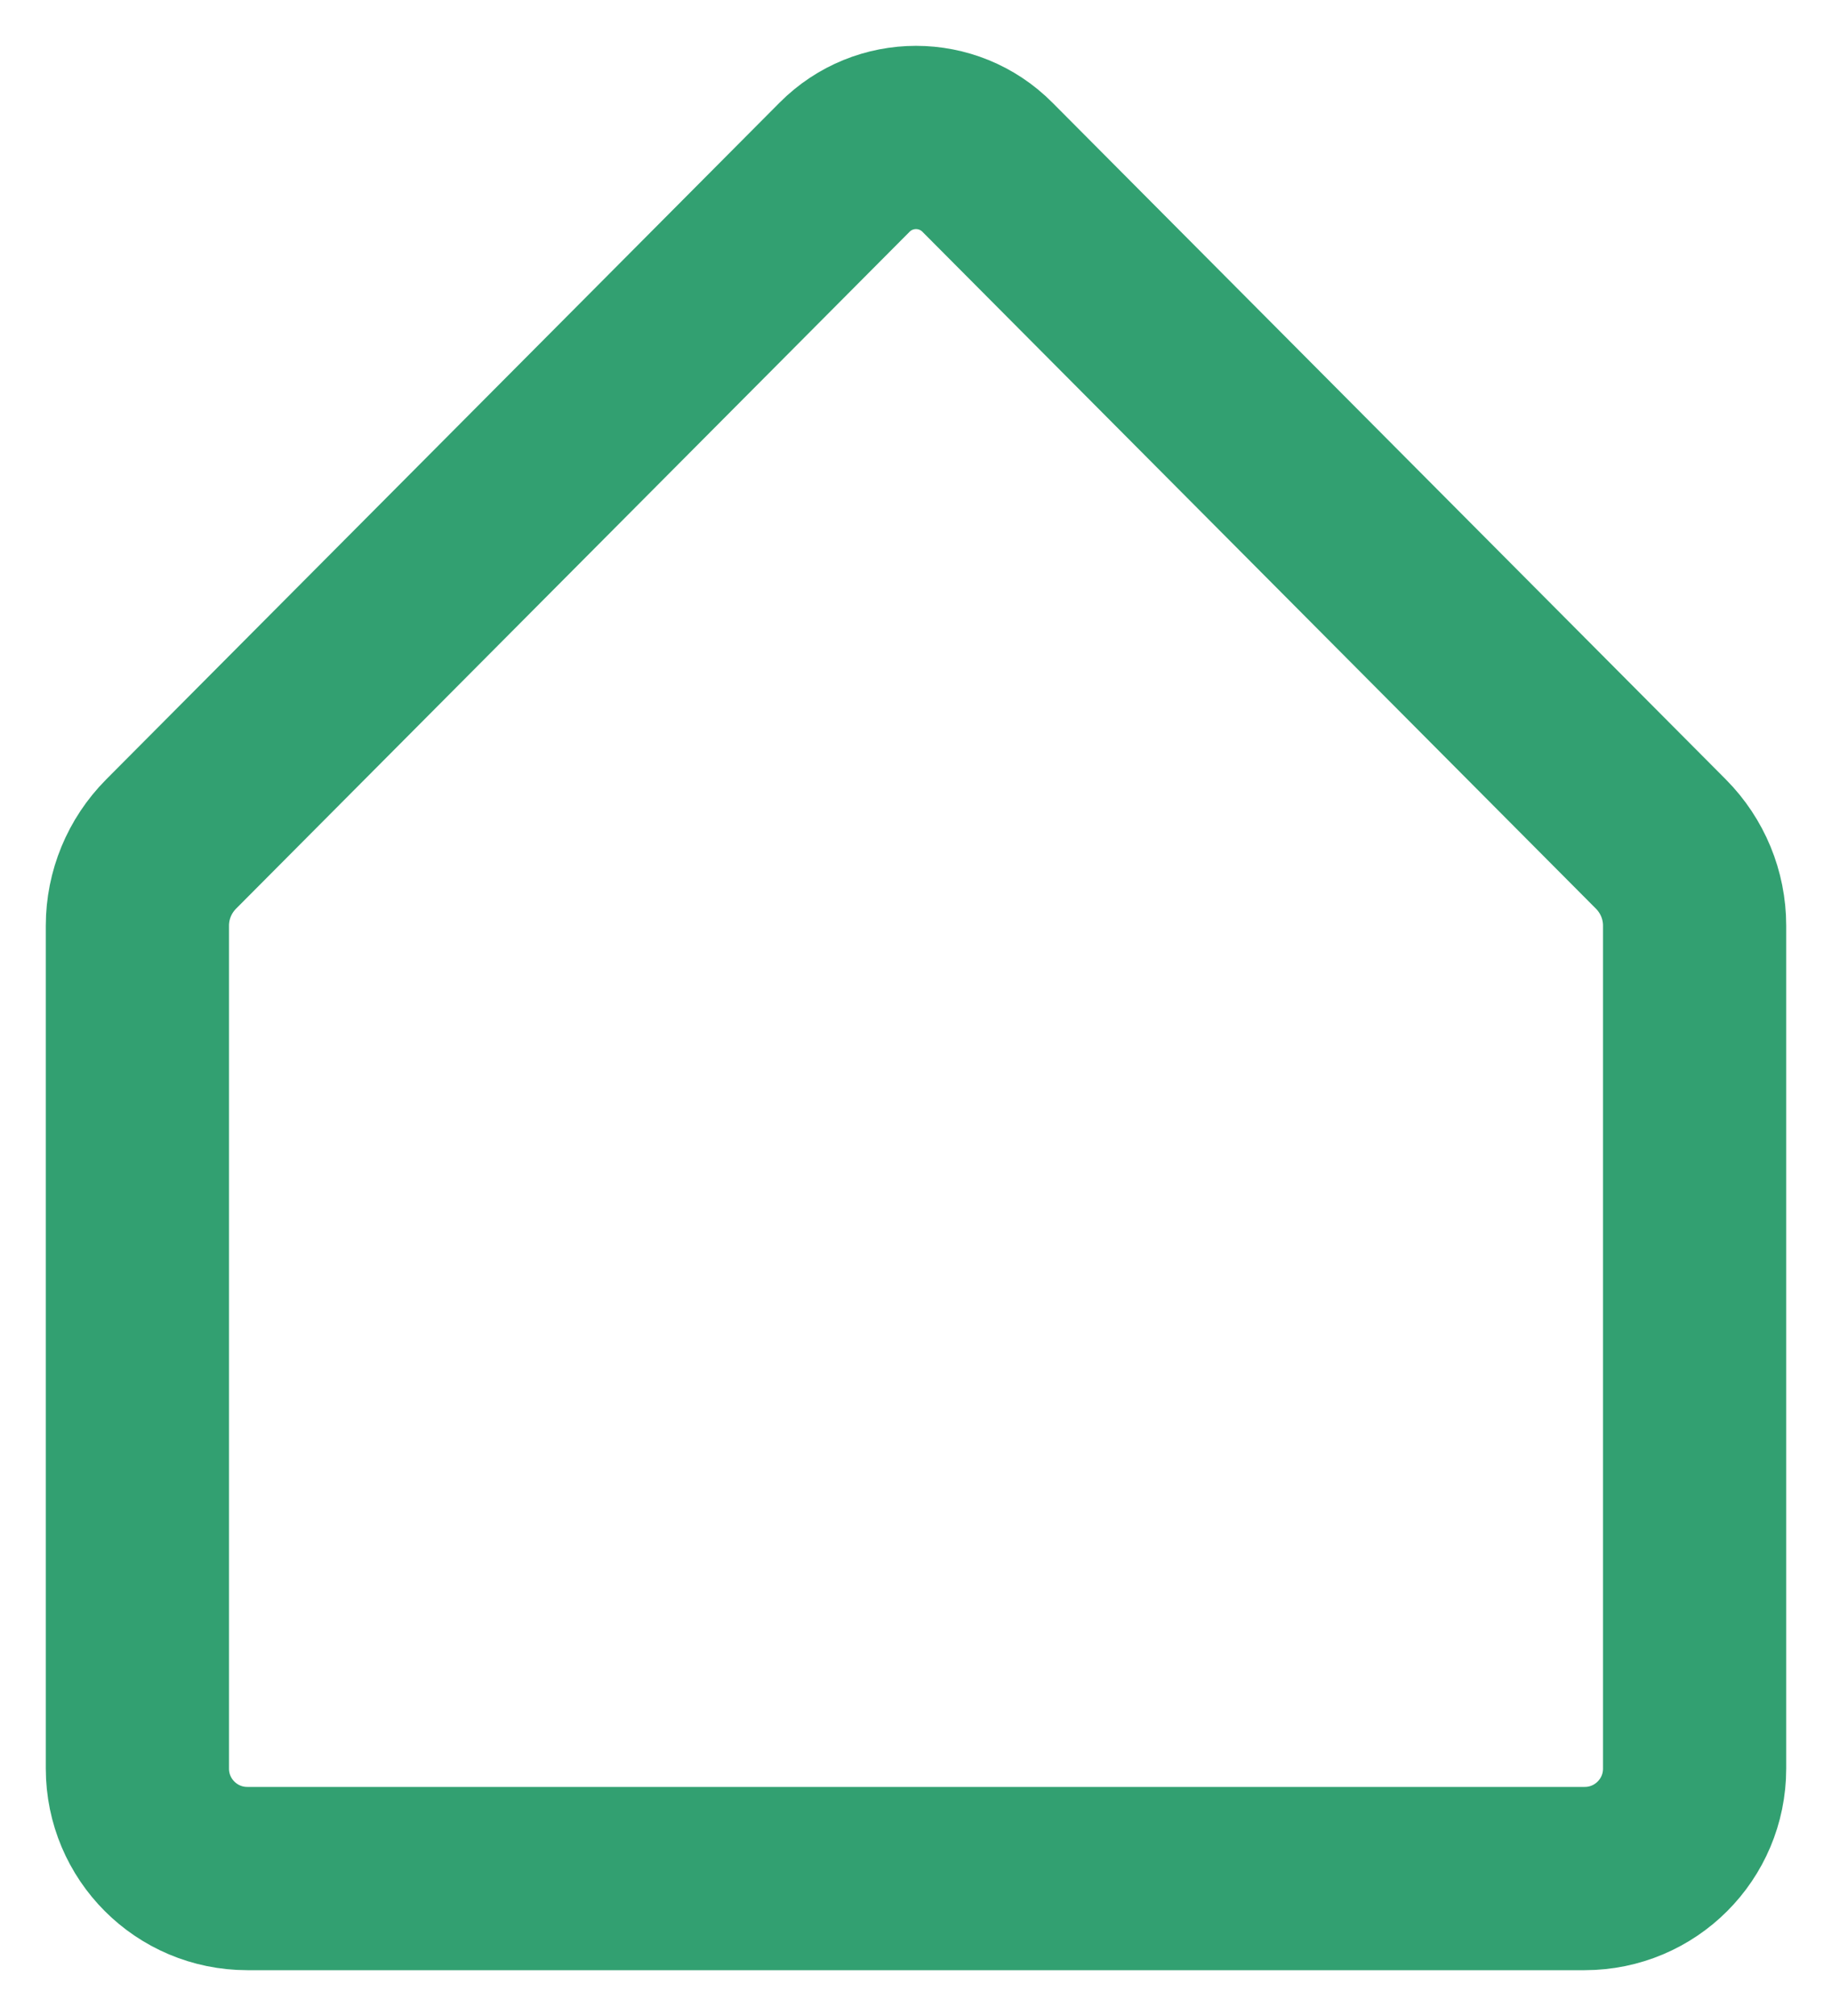 <svg width="20" height="22" viewBox="0 0 20 22" fill="none" xmlns="http://www.w3.org/2000/svg">
<path fill-rule="evenodd" clip-rule="evenodd" d="M18.133 9.212L10.78 1.825C10.35 1.392 9.65 1.392 9.22 1.825L1.867 9.212C1.632 9.449 1.5 9.768 1.5 10.101L1.5 19.3C1.5 19.963 2.037 20.5 2.7 20.5H17.3C17.963 20.5 18.5 19.963 18.5 19.3L18.5 10.101C18.5 9.768 18.368 9.449 18.133 9.212Z" stroke="#32A071" stroke-width="2" stroke-linecap="round" stroke-linejoin="round"/>
</svg>